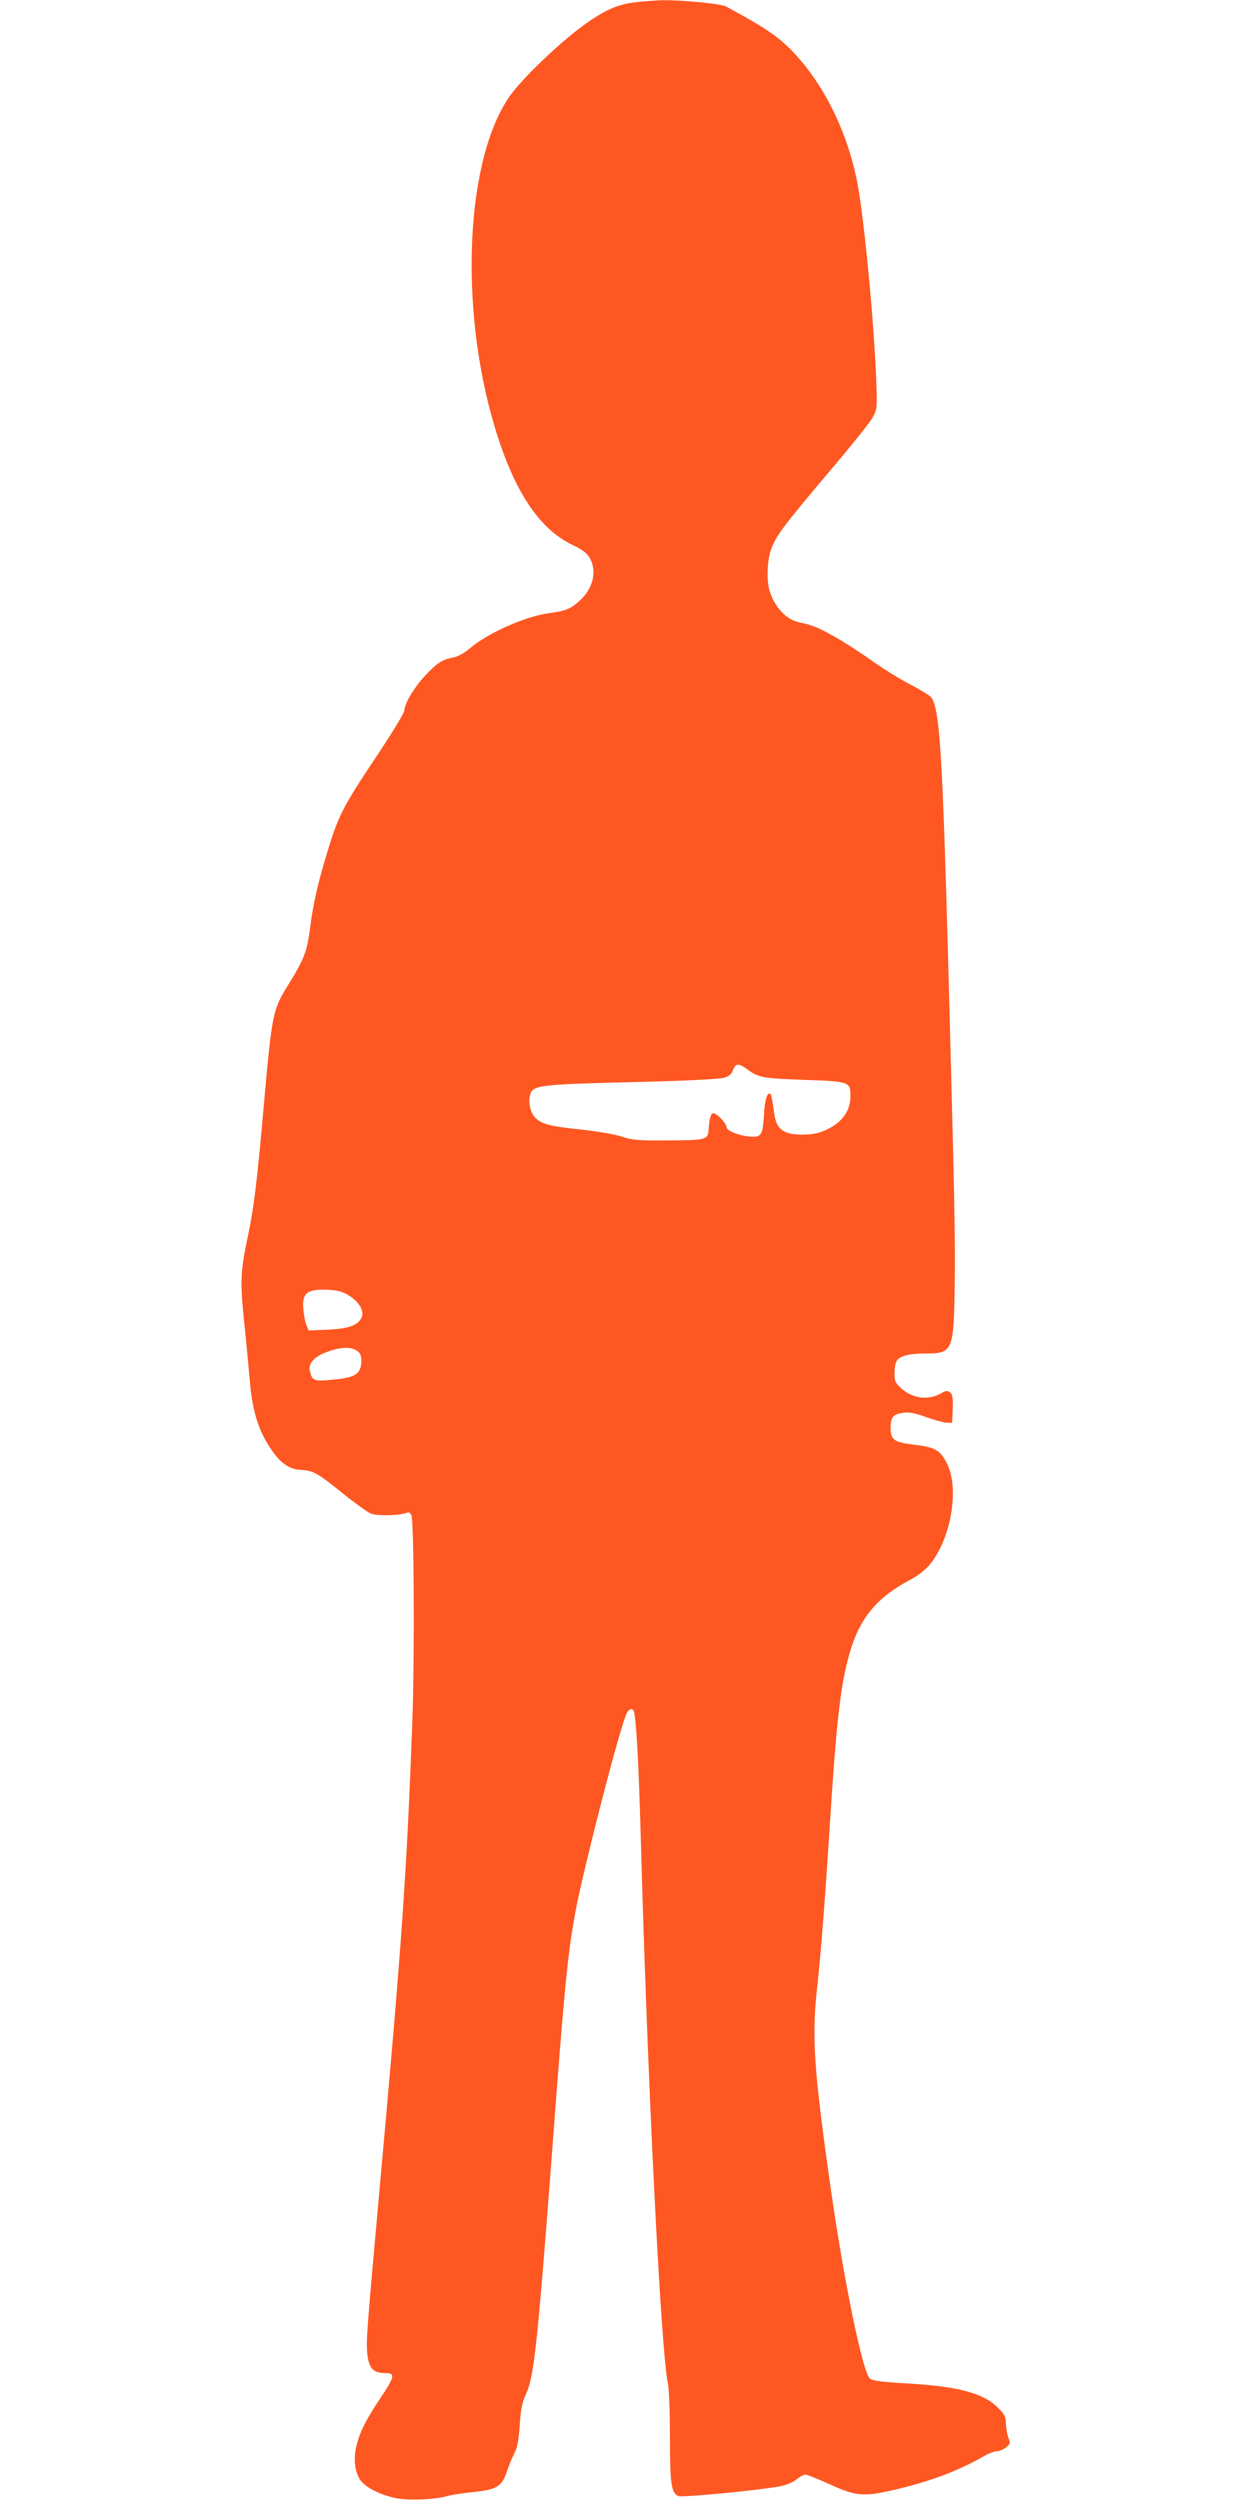 <?xml version="1.0" standalone="no"?>
<!DOCTYPE svg PUBLIC "-//W3C//DTD SVG 20010904//EN"
 "http://www.w3.org/TR/2001/REC-SVG-20010904/DTD/svg10.dtd">
<svg version="1.0" xmlns="http://www.w3.org/2000/svg"
 width="640pt" height="1280pt" viewBox="0 0 640 1280"
 preserveAspectRatio="xMidYMid meet">
<g transform="translate(0,1280) scale(0.1,-0.1)"
fill="#ff5722" stroke="none">
<path d="M3250 12788 c-96 -11 -172 -48 -292 -140 -121 -93 -288 -256 -345
-336 -230 -321 -265 -1089 -78 -1705 97 -320 223 -512 392 -595 58 -28 80 -45
94 -72 37 -68 14 -157 -56 -218 -46 -41 -68 -50 -158 -62 -123 -18 -313 -103
-403 -181 -26 -22 -60 -41 -82 -45 -57 -10 -84 -28 -146 -94 -58 -63 -106
-144 -106 -179 0 -11 -68 -123 -152 -248 -162 -243 -186 -290 -243 -478 -49
-162 -71 -259 -88 -390 -15 -118 -31 -158 -113 -290 -78 -127 -81 -141 -124
-621 -32 -368 -50 -518 -80 -659 -39 -186 -41 -231 -21 -433 11 -103 24 -243
30 -312 12 -146 42 -248 101 -338 51 -80 98 -115 161 -118 64 -4 84 -15 215
-121 61 -49 125 -95 142 -102 32 -14 148 -11 183 3 11 5 19 1 25 -11 14 -29
17 -733 5 -1063 -29 -777 -53 -1122 -166 -2370 -69 -766 -71 -793 -64 -865 8
-71 31 -95 90 -95 55 0 51 -17 -27 -134 -77 -115 -108 -181 -123 -258 -12 -66
1 -133 32 -166 31 -34 102 -68 172 -82 65 -14 205 -8 265 10 19 6 77 15 129
20 124 13 150 28 176 105 11 33 29 76 39 95 14 25 22 66 27 142 5 83 13 119
32 160 41 88 58 245 132 1218 65 870 81 1031 121 1250 41 222 231 958 263
1018 12 23 26 28 35 13 12 -19 26 -262 36 -626 34 -1253 104 -2662 140 -2820
5 -22 10 -144 10 -271 0 -244 7 -289 44 -304 22 -8 427 31 524 51 29 6 65 21
81 35 16 13 36 24 45 24 9 0 66 -23 127 -51 130 -59 171 -63 319 -29 187 43
331 96 469 175 24 14 54 25 66 25 13 0 33 9 46 19 22 18 23 22 11 53 -6 19
-12 52 -12 73 0 32 -7 45 -44 81 -77 74 -207 107 -479 122 -121 7 -162 13
-174 25 -37 36 -132 499 -198 961 -89 626 -100 785 -70 1051 18 165 39 432 65
840 31 488 51 673 91 827 51 202 137 312 320 410 34 17 76 50 95 72 112 130
158 392 93 522 -34 68 -61 84 -160 96 -112 13 -129 25 -129 87 0 56 12 71 68
78 27 4 60 -3 112 -22 41 -15 89 -28 105 -29 l30 -1 3 71 c2 55 -1 74 -13 84
-14 11 -21 11 -43 -2 -67 -39 -147 -30 -207 23 -30 27 -35 37 -35 76 0 24 4
53 10 63 14 27 63 40 147 40 141 0 146 12 151 340 4 235 -1 460 -33 1660 -30
1090 -44 1302 -88 1361 -7 8 -55 38 -108 65 -53 28 -140 82 -195 121 -54 39
-139 94 -189 122 -83 47 -115 61 -185 75 -63 14 -120 73 -148 155 -18 53 -15
163 7 221 26 69 64 119 295 393 111 130 212 256 224 280 23 41 24 47 18 202
-12 281 -50 696 -86 939 -41 270 -157 527 -320 709 -83 92 -148 138 -363 254
-26 14 -224 33 -322 32 -38 -1 -104 -6 -145 -11z m576 -5463 c55 -42 83 -47
292 -54 235 -8 238 -9 236 -91 -3 -80 -55 -141 -151 -176 -51 -18 -147 -18
-183 1 -39 20 -51 45 -60 122 -5 36 -11 67 -14 71 -16 15 -30 -25 -34 -100 -6
-103 -13 -118 -56 -118 -56 0 -136 28 -136 49 0 19 -49 71 -68 71 -13 0 -20
-26 -24 -85 -4 -51 -11 -53 -218 -54 -140 -1 -174 2 -221 18 -30 11 -120 27
-199 36 -171 18 -211 28 -245 58 -27 23 -42 79 -31 120 12 51 43 55 541 67
232 5 427 15 449 21 28 8 41 18 49 40 14 36 30 36 73 4z m-2038 -1159 c52 -33
78 -79 63 -112 -18 -40 -67 -57 -173 -62 l-98 -4 -11 28 c-7 16 -14 54 -16 84
-7 81 21 102 133 96 44 -3 71 -10 102 -30z m40 -282 c16 -11 22 -25 22 -52 -1
-68 -30 -86 -156 -97 -87 -8 -96 -4 -108 47 -9 38 26 75 94 98 67 24 118 25
148 4z"/>
</g>
</svg>
